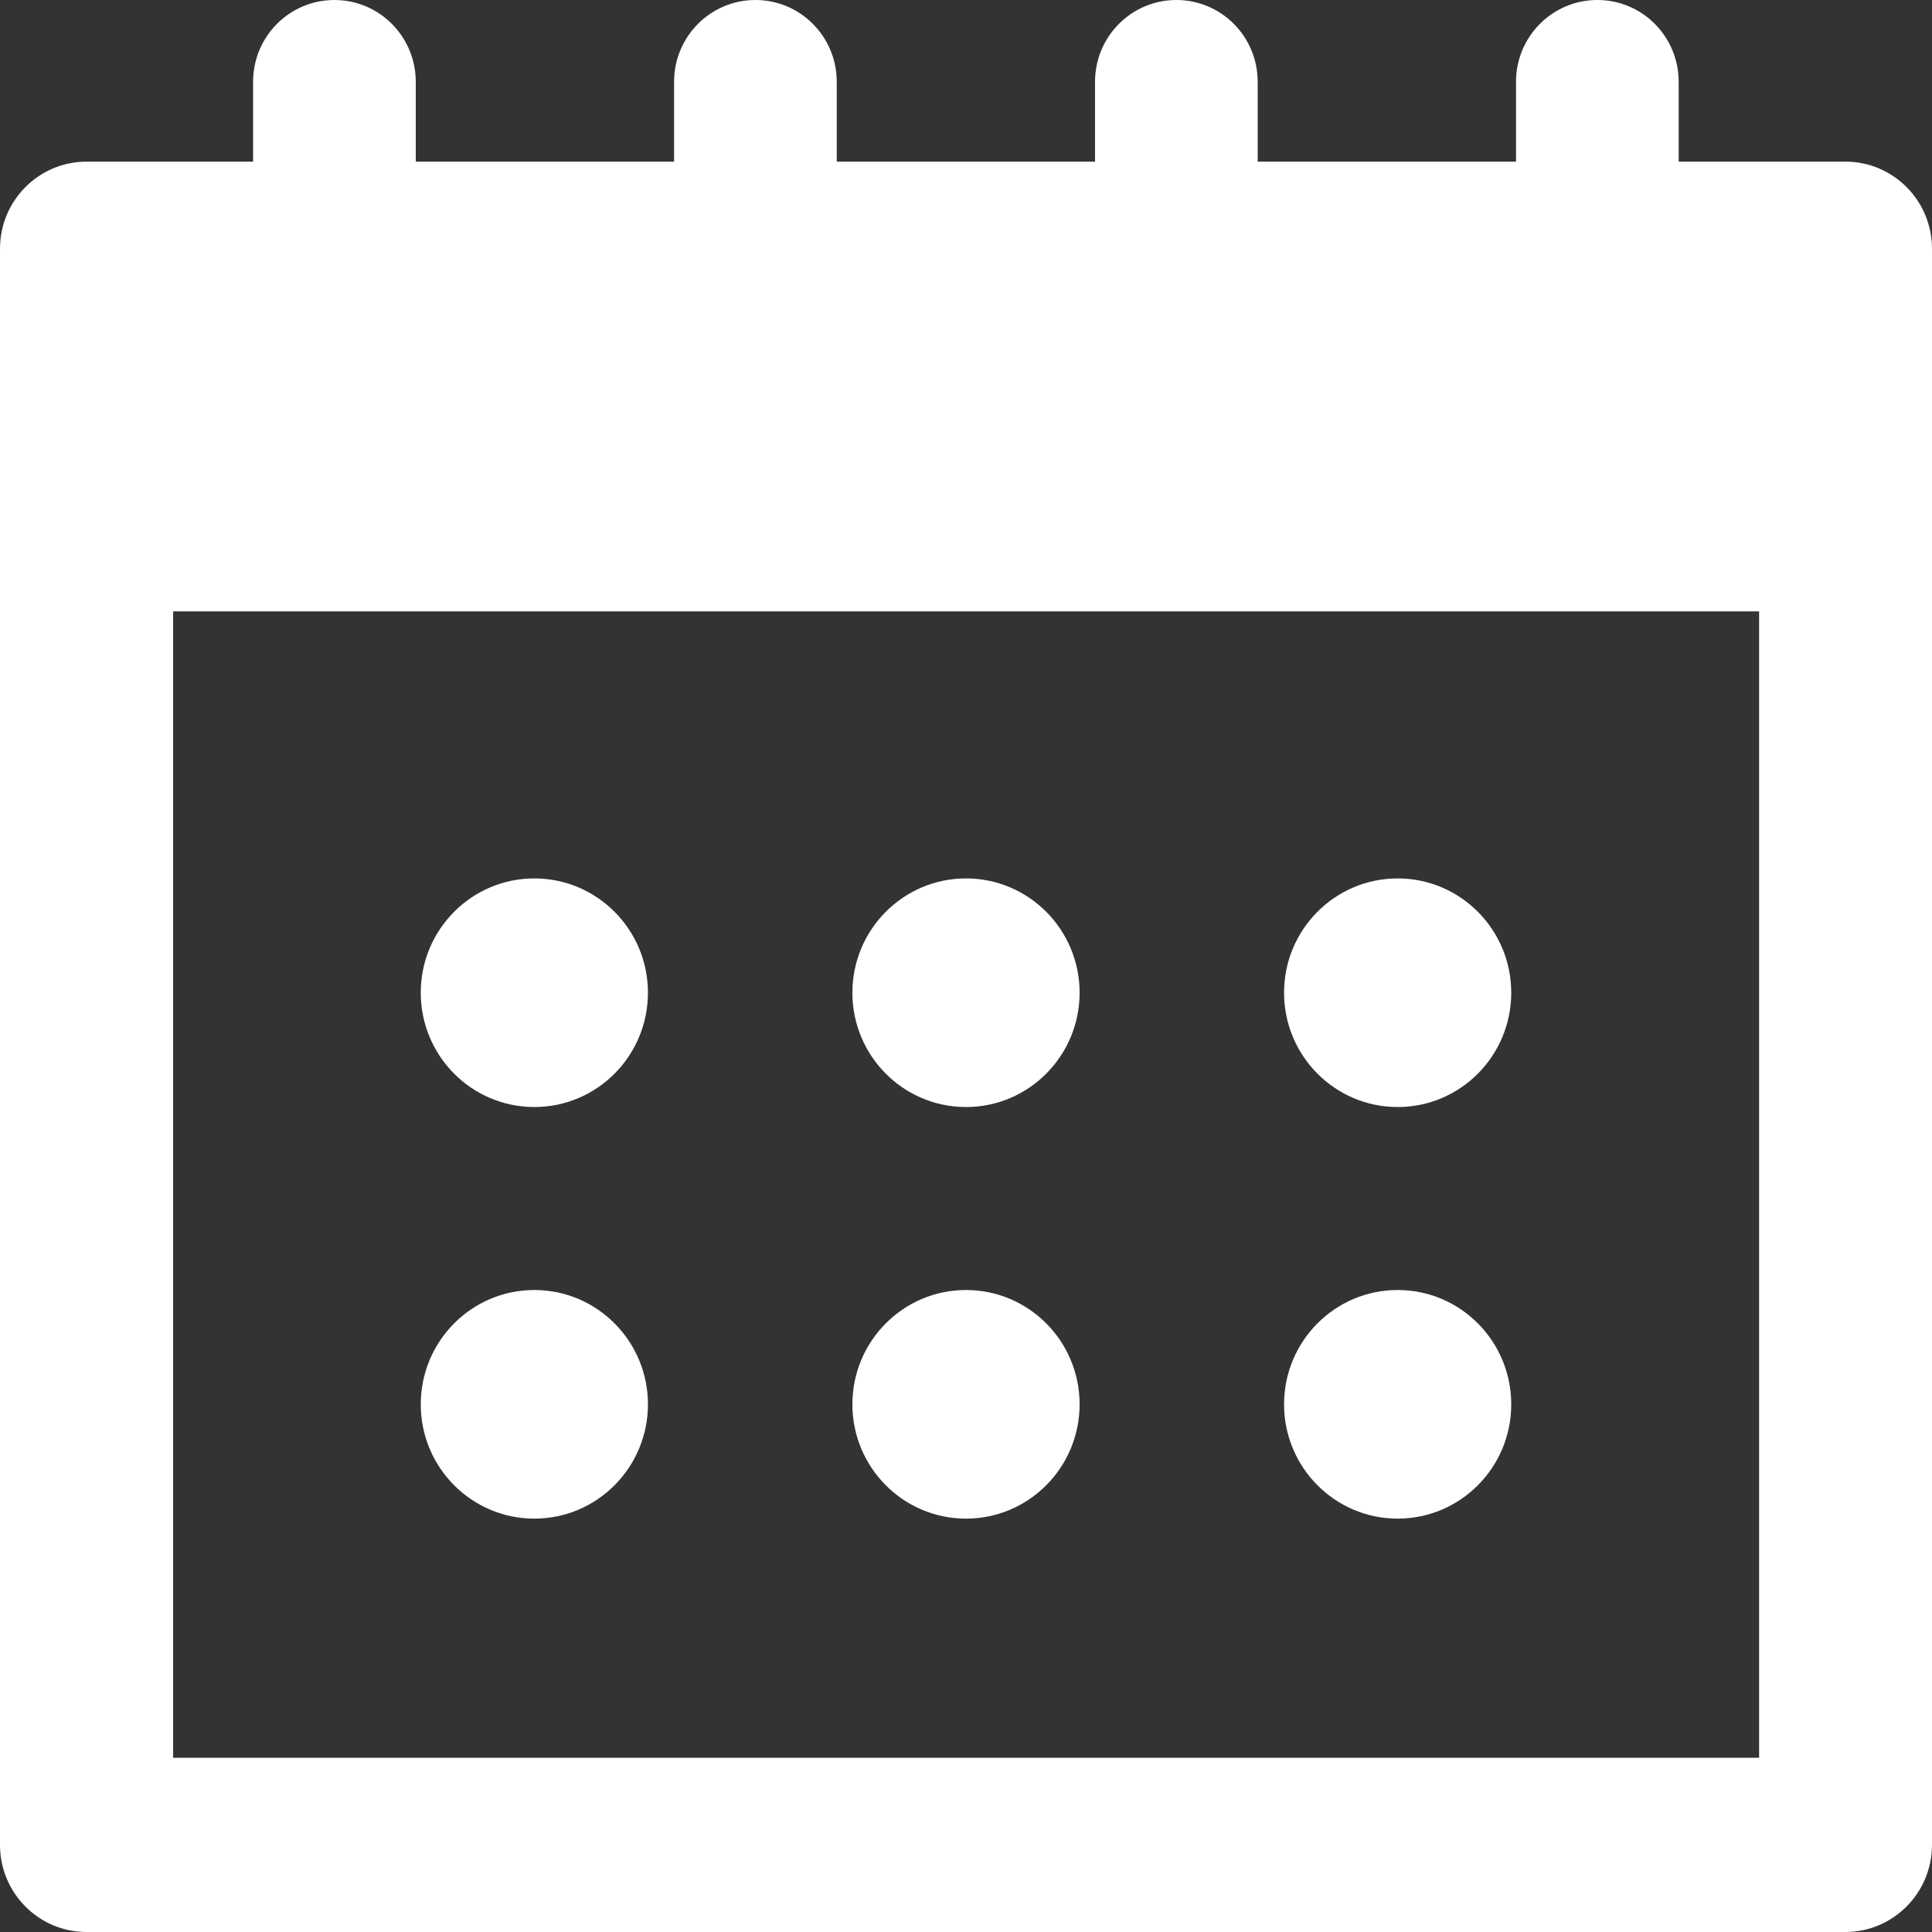 <svg width="51" height="51" viewBox="0 0 51 51" fill="none" xmlns="http://www.w3.org/2000/svg">
<rect x="0" y="0" width="51" height="51" fill="#333333" stroke="none"/>
<g clip-path="url(#clip0_407_1056)">
<path d="M48.715 4.267H44.313V2.161C44.313 0.966 43.354 0 42.166 0C40.979 0 40.019 0.966 40.019 2.161V4.267H33.2V2.161C33.2 0.966 32.241 0 31.053 0C29.866 0 28.906 0.966 28.906 2.161V4.267H22.088V2.161C22.088 0.966 21.128 0 19.941 0C18.753 0 17.794 0.966 17.794 2.161V4.267H10.975V2.161C10.975 0.966 10.015 0 8.828 0C7.64 0 6.681 0.966 6.681 2.161V4.267H2.285C1.026 4.267 0 5.293 0 6.567V48.7C0 49.968 1.02 51 2.285 51H48.715C49.974 51 51 49.968 51 48.7V6.567C51 5.299 49.98 4.267 48.715 4.267ZM46.43 46.401H4.57V16.139H46.436V46.401H46.43Z" fill="white"/>
<path d="M14.105 29.223C15.761 29.223 17.104 27.872 17.104 26.205C17.104 24.539 15.761 23.188 14.105 23.188C12.449 23.188 11.107 24.539 11.107 26.205C11.107 27.872 12.449 29.223 14.105 29.223Z" fill="white"/>
<path d="M25.5 29.223C27.156 29.223 28.499 27.872 28.499 26.205C28.499 24.539 27.156 23.188 25.5 23.188C23.844 23.188 22.501 24.539 22.501 26.205C22.501 27.872 23.844 29.223 25.5 29.223Z" fill="white"/>
<path d="M36.895 29.223C38.551 29.223 39.893 27.872 39.893 26.205C39.893 24.539 38.551 23.188 36.895 23.188C35.239 23.188 33.896 24.539 33.896 26.205C33.896 27.872 35.239 29.223 36.895 29.223Z" fill="white"/>
<path d="M14.105 40.088C15.761 40.088 17.104 38.737 17.104 37.071C17.104 35.404 15.761 34.053 14.105 34.053C12.449 34.053 11.107 35.404 11.107 37.071C11.107 38.737 12.449 40.088 14.105 40.088Z" fill="white"/>
<path d="M25.5 40.088C27.156 40.088 28.499 38.737 28.499 37.071C28.499 35.404 27.156 34.053 25.5 34.053C23.844 34.053 22.501 35.404 22.501 37.071C22.501 38.737 23.844 40.088 25.5 40.088Z" fill="white"/>
<path d="M36.895 40.088C38.551 40.088 39.893 38.737 39.893 37.071C39.893 35.404 38.551 34.053 36.895 34.053C35.239 34.053 33.896 35.404 33.896 37.071C33.896 38.737 35.239 40.088 36.895 40.088Z" fill="white"/>
</g>
<defs>
<clipPath id="clip0_407_1056">
<rect width="51" height="51" fill="white"/>
</clipPath>
</defs>
</svg>
